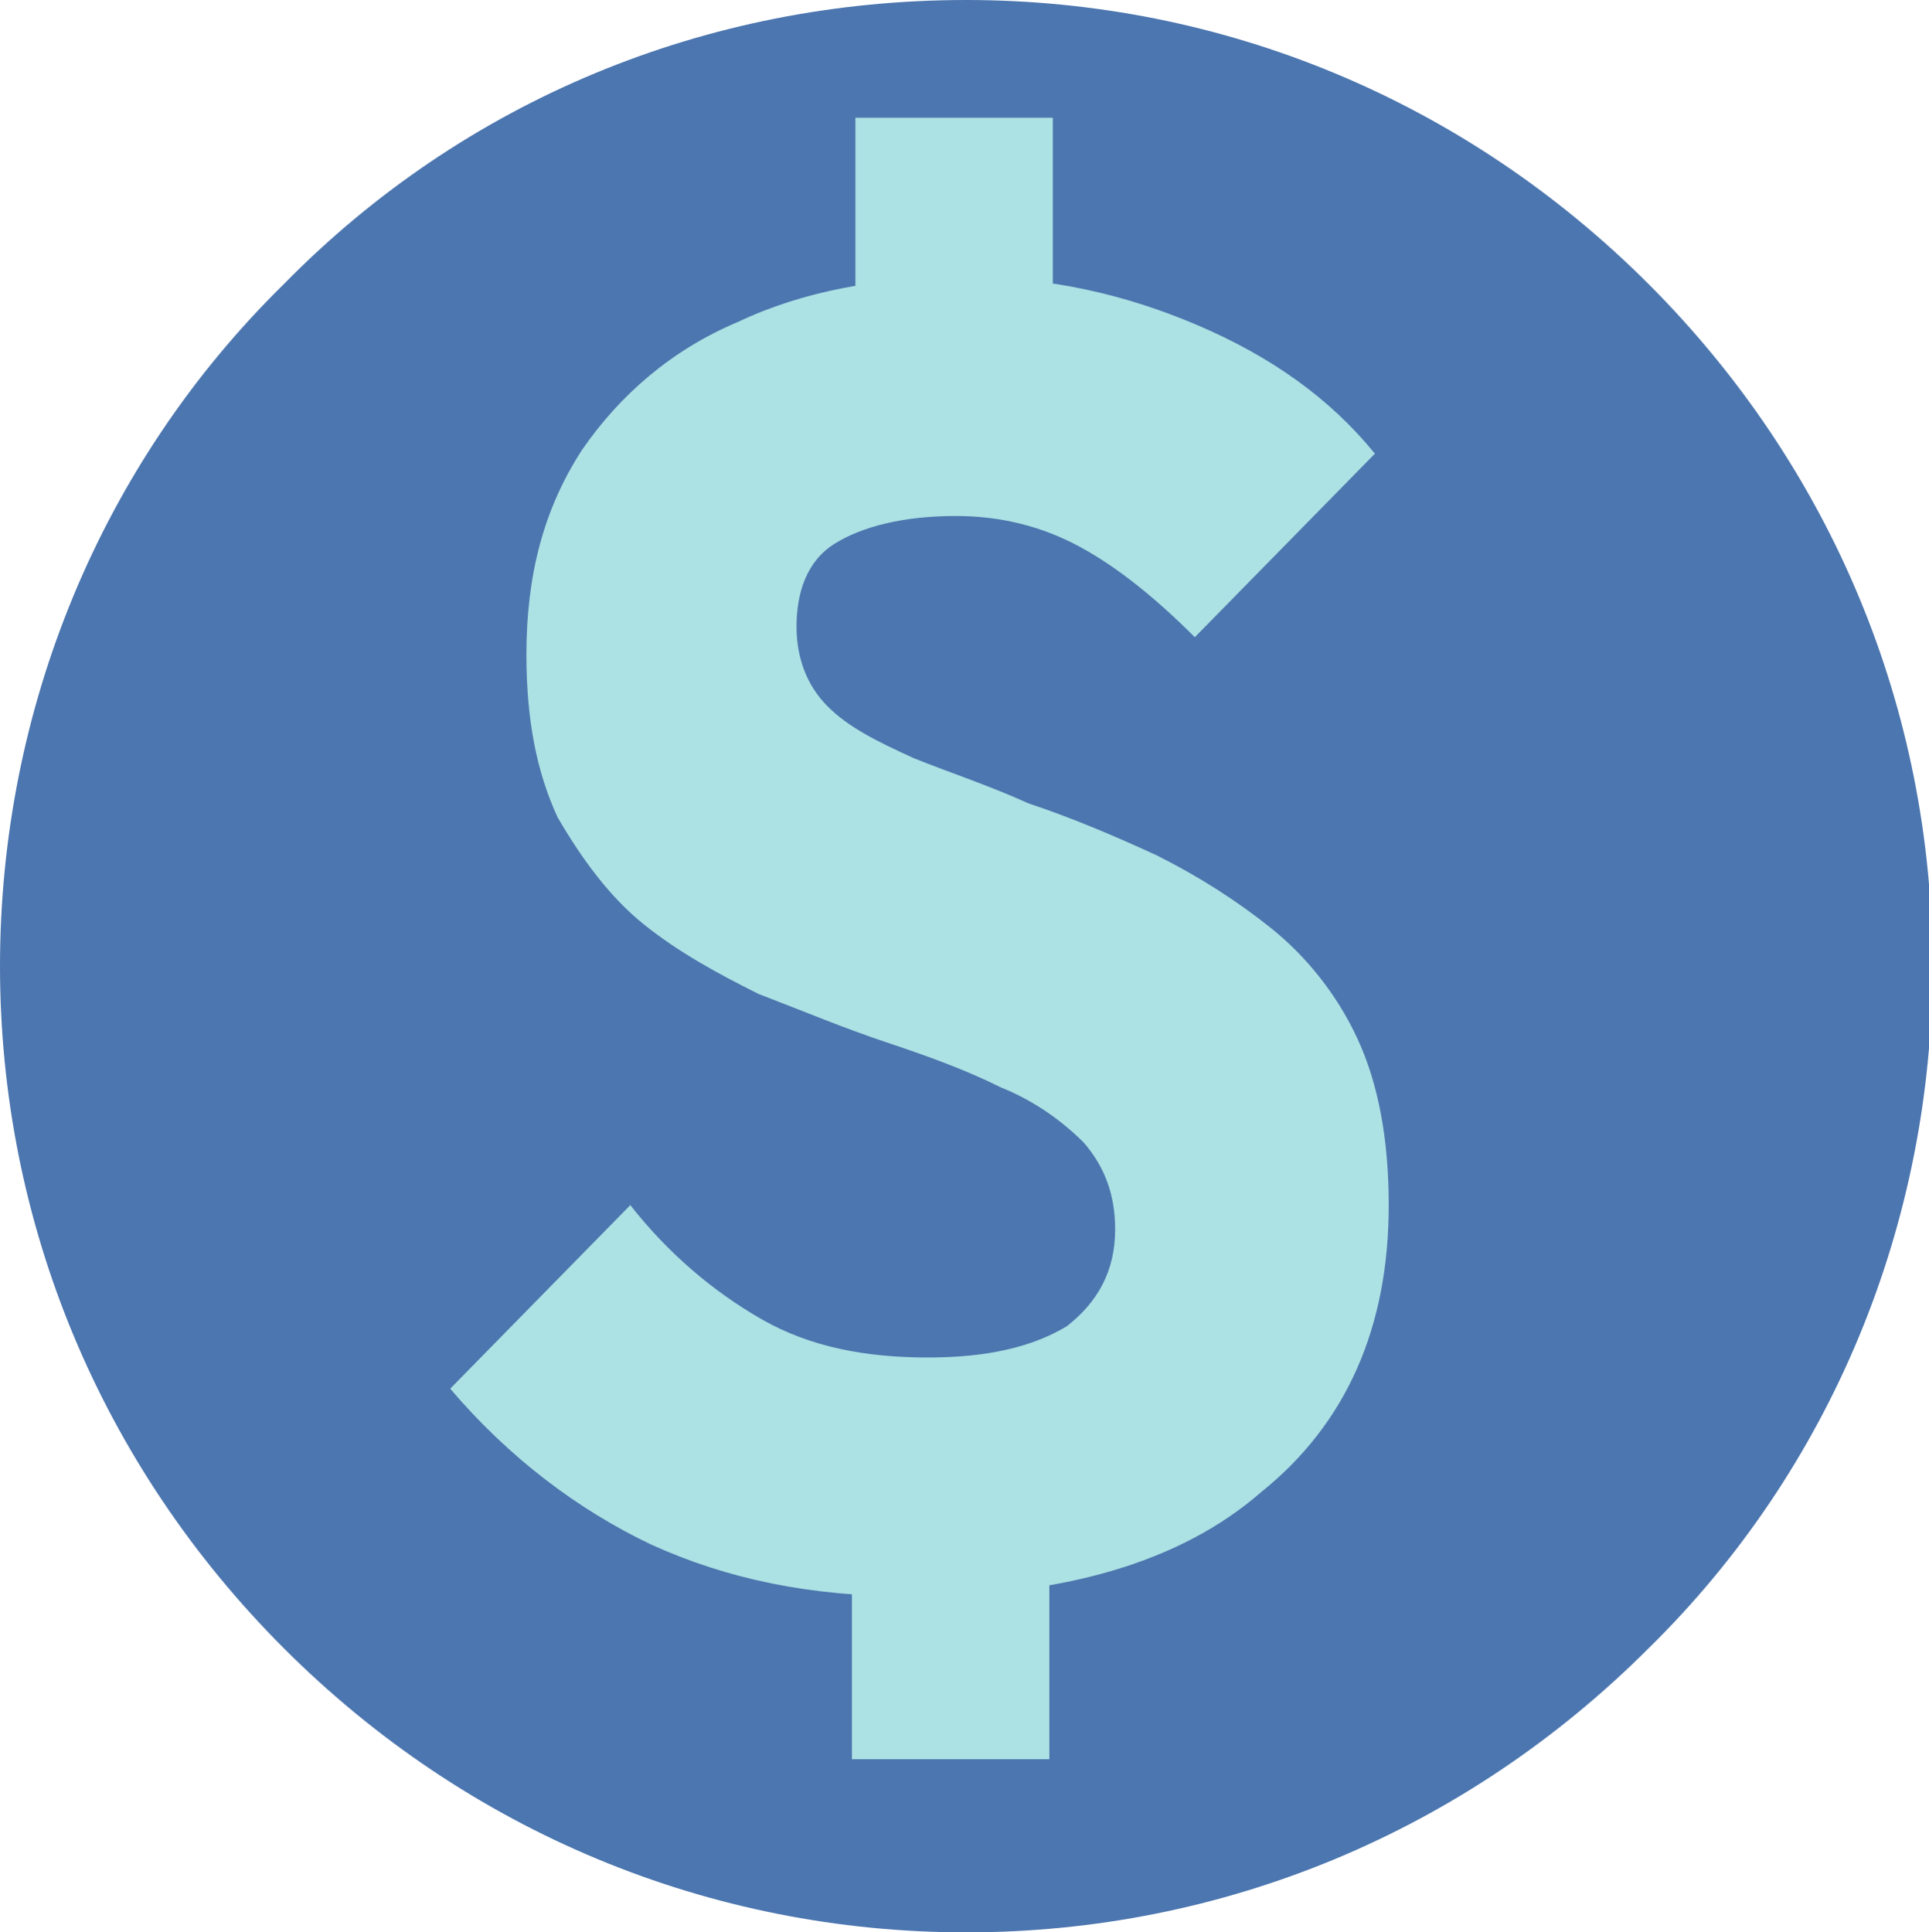 <?xml version="1.0" encoding="UTF-8"?> <svg xmlns="http://www.w3.org/2000/svg" xmlns:xlink="http://www.w3.org/1999/xlink" version="1.1" id="Layer_1" x="0px" y="0px" width="55.7px" height="55.8px" viewBox="0 0 55.7 55.8" style="enable-background:new 0 0 55.7 55.8;" xml:space="preserve"> <style type="text/css"> .st0{fill:#4C76AF;} .st1{fill:#ACE2E4;} </style> <path class="st0" d="M27.9,55.8c-7.4,0-14.4-2.9-19.7-8.2C2.9,42.3,0,35.3,0,27.9S2.9,13.4,8.2,8.2C13.4,2.9,20.4,0,27.9,0 c7.4,0,14.4,2.9,19.7,8.2c5.3,5.3,8.2,12.3,8.2,19.7s-2.9,14.5-8.2,19.7C42.3,52.9,35.3,55.8,27.9,55.8z"></path> <path class="st1" d="M26.3,46.1c-2.9,0-5.3-0.5-7.5-1.5c-2.1-1-4.1-2.5-5.8-4.5l5.2-5.3c1.1,1.4,2.4,2.5,3.8,3.3 c1.4,0.8,3,1.1,4.8,1.1c1.7,0,3-0.3,4-0.9c0.9-0.7,1.4-1.6,1.4-2.8c0-1-0.3-1.8-0.9-2.5c-0.6-0.6-1.4-1.2-2.4-1.6 c-1-0.5-2.1-0.9-3.3-1.3c-1.2-0.4-2.4-0.9-3.7-1.4c-1.2-0.6-2.3-1.2-3.3-2c-1-0.8-1.8-1.9-2.5-3.1c-0.6-1.3-0.9-2.8-0.9-4.7 c0-2.3,0.5-4.2,1.6-5.9c1.1-1.6,2.6-2.9,4.5-3.7c1.9-0.9,4.1-1.3,6.6-1.3c2.4,0,4.6,0.5,6.7,1.4c2.1,0.9,3.8,2.1,5.1,3.7l-5.2,5.3 c-1.1-1.1-2.2-2-3.3-2.6c-1.1-0.6-2.3-0.9-3.6-0.9c-1.5,0-2.7,0.3-3.5,0.8S23,17.1,23,18.1c0,0.9,0.3,1.7,0.9,2.3 c0.6,0.6,1.4,1,2.5,1.5c1,0.4,2.2,0.8,3.3,1.3c1.2,0.4,2.4,0.9,3.7,1.5c1.2,0.6,2.3,1.3,3.3,2.1c1,0.8,1.9,1.9,2.5,3.2 c0.6,1.3,0.9,2.9,0.9,4.8c0,3.5-1.2,6.3-3.7,8.3C34.1,45.1,30.7,46.1,26.3,46.1z M24.6,42h5.7v8.8h-5.7V42z M30.4,11.8h-5.7V3.4h5.7 V11.8z"></path> </svg> 